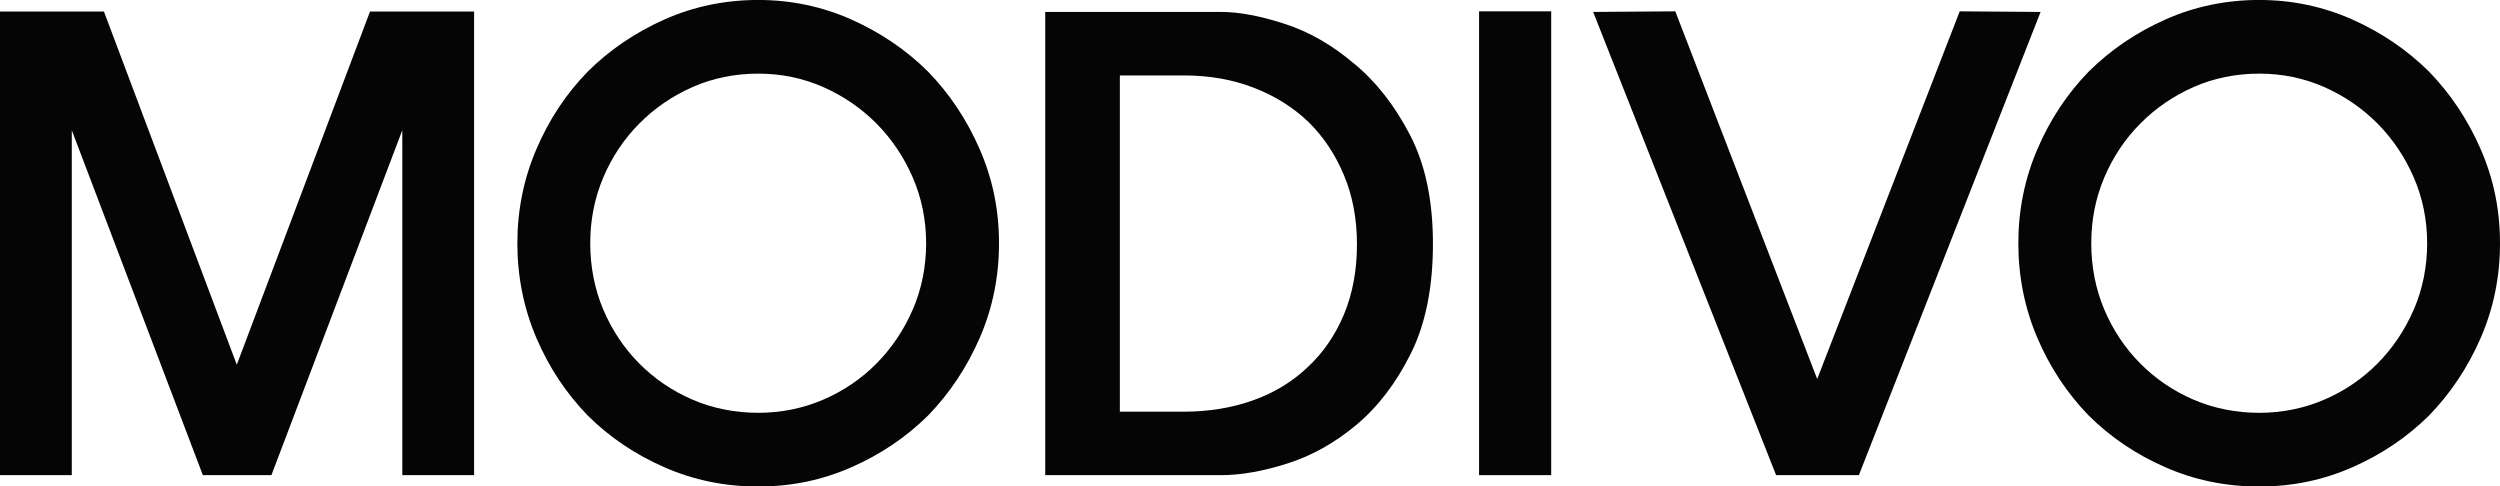 <svg width="185" height="36" viewBox="0 0 185 36" fill="none" xmlns="http://www.w3.org/2000/svg">
<g clip-path="url(#clip0_8863_33039)">
<path d="M100.186 4.698C98.591 3.334 96.887 2.359 95.076 1.768C93.265 1.181 91.699 0.884 90.381 0.884H77.347V35.161H90.381C91.823 35.161 93.451 34.874 95.262 34.3C97.073 33.726 98.777 32.773 100.372 31.439C101.968 30.104 103.313 28.346 104.403 26.16C105.492 23.974 106.037 21.269 106.037 18.043C106.037 14.816 105.47 12.16 104.334 9.974C103.198 7.788 101.815 6.029 100.19 4.695L100.186 4.698ZM99.449 23.279C98.803 24.812 97.912 26.108 96.776 27.162C95.641 28.248 94.29 29.067 92.724 29.625C91.157 30.183 89.454 30.463 87.613 30.463H82.869V5.582H87.613C89.487 5.582 91.206 5.886 92.772 6.489C94.339 7.093 95.69 7.938 96.825 9.025C97.932 10.111 98.806 11.419 99.449 12.956C100.095 14.489 100.415 16.206 100.415 18.095C100.415 19.984 100.092 21.746 99.449 23.279Z" fill="#050505"/>
<path d="M114.789 0.839H109.451V35.161H114.789V0.839Z" fill="#050505"/>
<path d="M145.019 0.839L134.473 28.046L123.972 0.839L117.893 0.884L131.432 35.161H137.557L151.004 0.884L145.019 0.839Z" fill="#050505"/>
<path d="M17.523 26.989L7.691 0.852H0V35.161H5.312V9.638L15.011 35.161H20.085L29.77 9.638V35.161H35.083V0.852H27.381L17.523 26.989Z" fill="#050505"/>
<path d="M183.574 11.047C182.621 8.861 181.345 6.946 179.75 5.302C178.124 3.687 176.225 2.405 174.065 1.439C171.898 0.48 169.604 -0.003 167.176 -0.003C164.749 -0.003 162.412 0.476 160.245 1.439C158.079 2.405 156.186 3.687 154.561 5.302C152.962 6.943 151.696 8.861 150.763 11.047C149.826 13.233 149.356 15.55 149.356 18C149.356 20.45 149.826 22.812 150.763 25.002C151.696 27.188 152.965 29.099 154.561 30.747C156.186 32.359 158.082 33.638 160.245 34.581C162.412 35.53 164.719 36.003 167.176 36.003C169.634 36.003 171.898 35.53 174.065 34.581C176.225 33.635 178.124 32.356 179.75 30.747C181.345 29.103 182.621 27.188 183.574 25.002C184.524 22.812 185 20.483 185 18C185 15.517 184.524 13.233 183.574 11.047ZM178.624 22.897C177.971 24.411 177.067 25.755 175.941 26.894C174.816 28.033 173.484 28.936 171.986 29.579C170.489 30.222 168.873 30.548 167.18 30.548C165.486 30.548 163.825 30.222 162.331 29.579C160.833 28.936 159.501 28.029 158.376 26.894C157.247 25.755 156.352 24.411 155.713 22.897C155.077 21.387 154.754 19.739 154.754 18C154.754 16.261 155.077 14.659 155.713 13.145C156.352 11.631 157.247 10.287 158.376 9.152C159.501 8.01 160.833 7.1 162.331 6.437C163.828 5.781 165.46 5.449 167.18 5.449C168.899 5.449 170.482 5.781 171.983 6.437C173.481 7.096 174.812 8.01 175.945 9.152C177.07 10.29 177.974 11.635 178.627 13.149C179.28 14.662 179.609 16.294 179.609 18C179.609 19.706 179.28 21.383 178.627 22.897H178.624Z" fill="#050505"/>
<path d="M68.677 5.302C67.052 3.687 65.153 2.405 62.993 1.439C60.826 0.48 58.532 -0.003 56.104 -0.003C53.676 -0.003 51.34 0.476 49.173 1.439C47.006 2.405 45.114 3.687 43.489 5.302C41.889 6.943 40.623 8.861 39.69 11.047C38.754 13.233 38.284 15.55 38.284 18C38.284 20.45 38.754 22.812 39.69 25.002C40.623 27.188 41.893 29.099 43.489 30.747C45.114 32.359 47.01 33.638 49.173 34.581C51.34 35.53 53.647 36.003 56.104 36.003C58.561 36.003 60.826 35.53 62.993 34.581C65.153 33.635 67.052 32.356 68.677 30.747C70.273 29.103 71.549 27.188 72.501 25.002C73.451 22.812 73.927 20.483 73.927 18C73.927 15.517 73.451 13.233 72.501 11.047C71.549 8.861 70.273 6.946 68.677 5.302ZM67.548 22.897C66.895 24.411 65.991 25.755 64.866 26.894C63.74 28.033 62.408 28.936 60.911 29.579C59.413 30.222 57.798 30.548 56.104 30.548C54.41 30.548 52.749 30.222 51.255 29.579C49.757 28.936 48.426 28.029 47.3 26.894C46.171 25.755 45.277 24.411 44.637 22.897C44.001 21.387 43.678 19.739 43.678 18C43.678 16.261 44.001 14.659 44.637 13.145C45.277 11.631 46.171 10.287 47.3 9.152C48.426 8.01 49.757 7.1 51.255 6.437C52.753 5.781 54.384 5.449 56.104 5.449C57.824 5.449 59.406 5.781 60.907 6.437C62.405 7.096 63.737 8.01 64.869 9.152C65.995 10.29 66.899 11.635 67.551 13.149C68.204 14.662 68.534 16.294 68.534 18C68.534 19.706 68.204 21.383 67.551 22.897H67.548Z" fill="#050505"/>
</g>
<defs>
<clipPath id="clip0_8863_33039">
<rect width="185" height="36" fill="white"/>
</clipPath>
</defs>
</svg>
